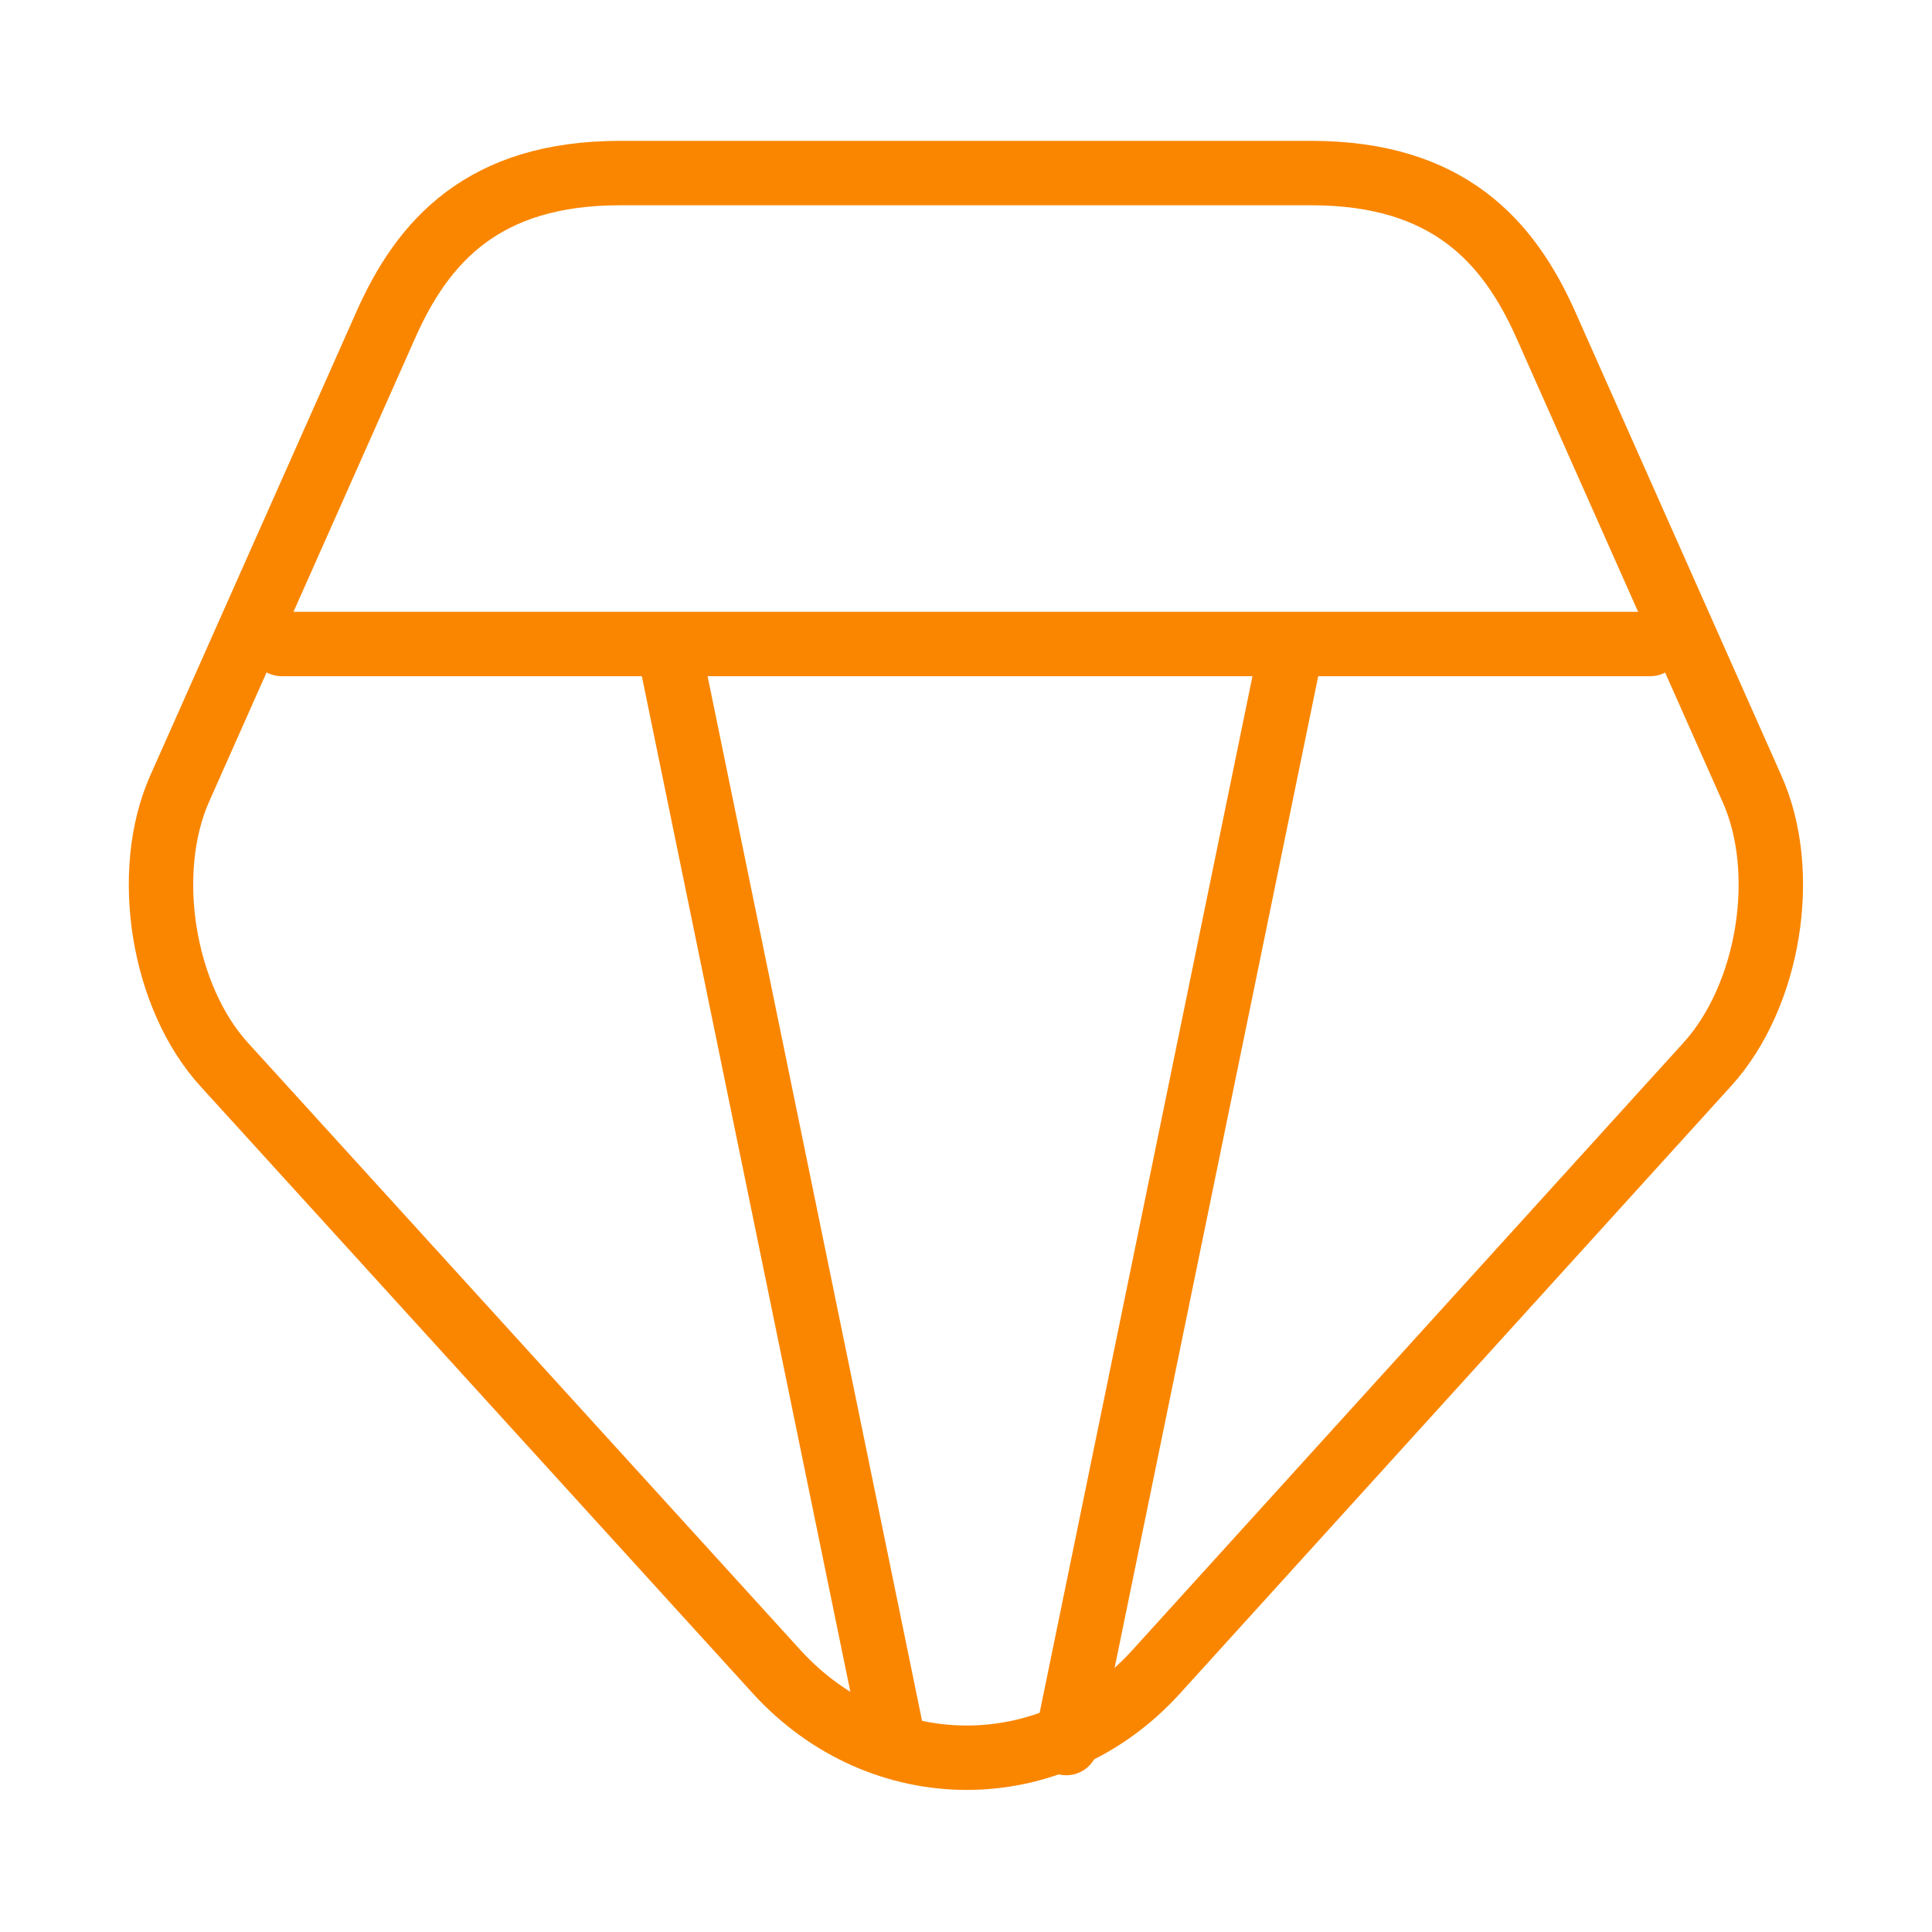 <?xml version="1.0" encoding="UTF-8"?> <svg xmlns="http://www.w3.org/2000/svg" width="60" height="60" viewBox="0 0 60 60" fill="none"><path d="M40.726 5.375H19.251C15.001 5.375 13.126 7.5 11.976 10.101L5.576 24.5C4.426 27.101 5.051 30.976 6.976 33.075L24.126 51.925C27.376 55.475 32.676 55.475 35.901 51.925L53.026 33.05C54.951 30.925 55.576 27.076 54.401 24.476L48.001 10.075C46.851 7.5 44.976 5.375 40.726 5.375Z" stroke="#FA8600" stroke-width="2" stroke-linecap="round" stroke-linejoin="round"></path><path d="M8.75 20H20.749M51.25 20H40.123M20.749 20L27.756 54.132M20.749 20H40.123M40.123 20L33.115 54.132" stroke="#FA8600" stroke-width="2" stroke-linecap="round" stroke-linejoin="round"></path></svg> 